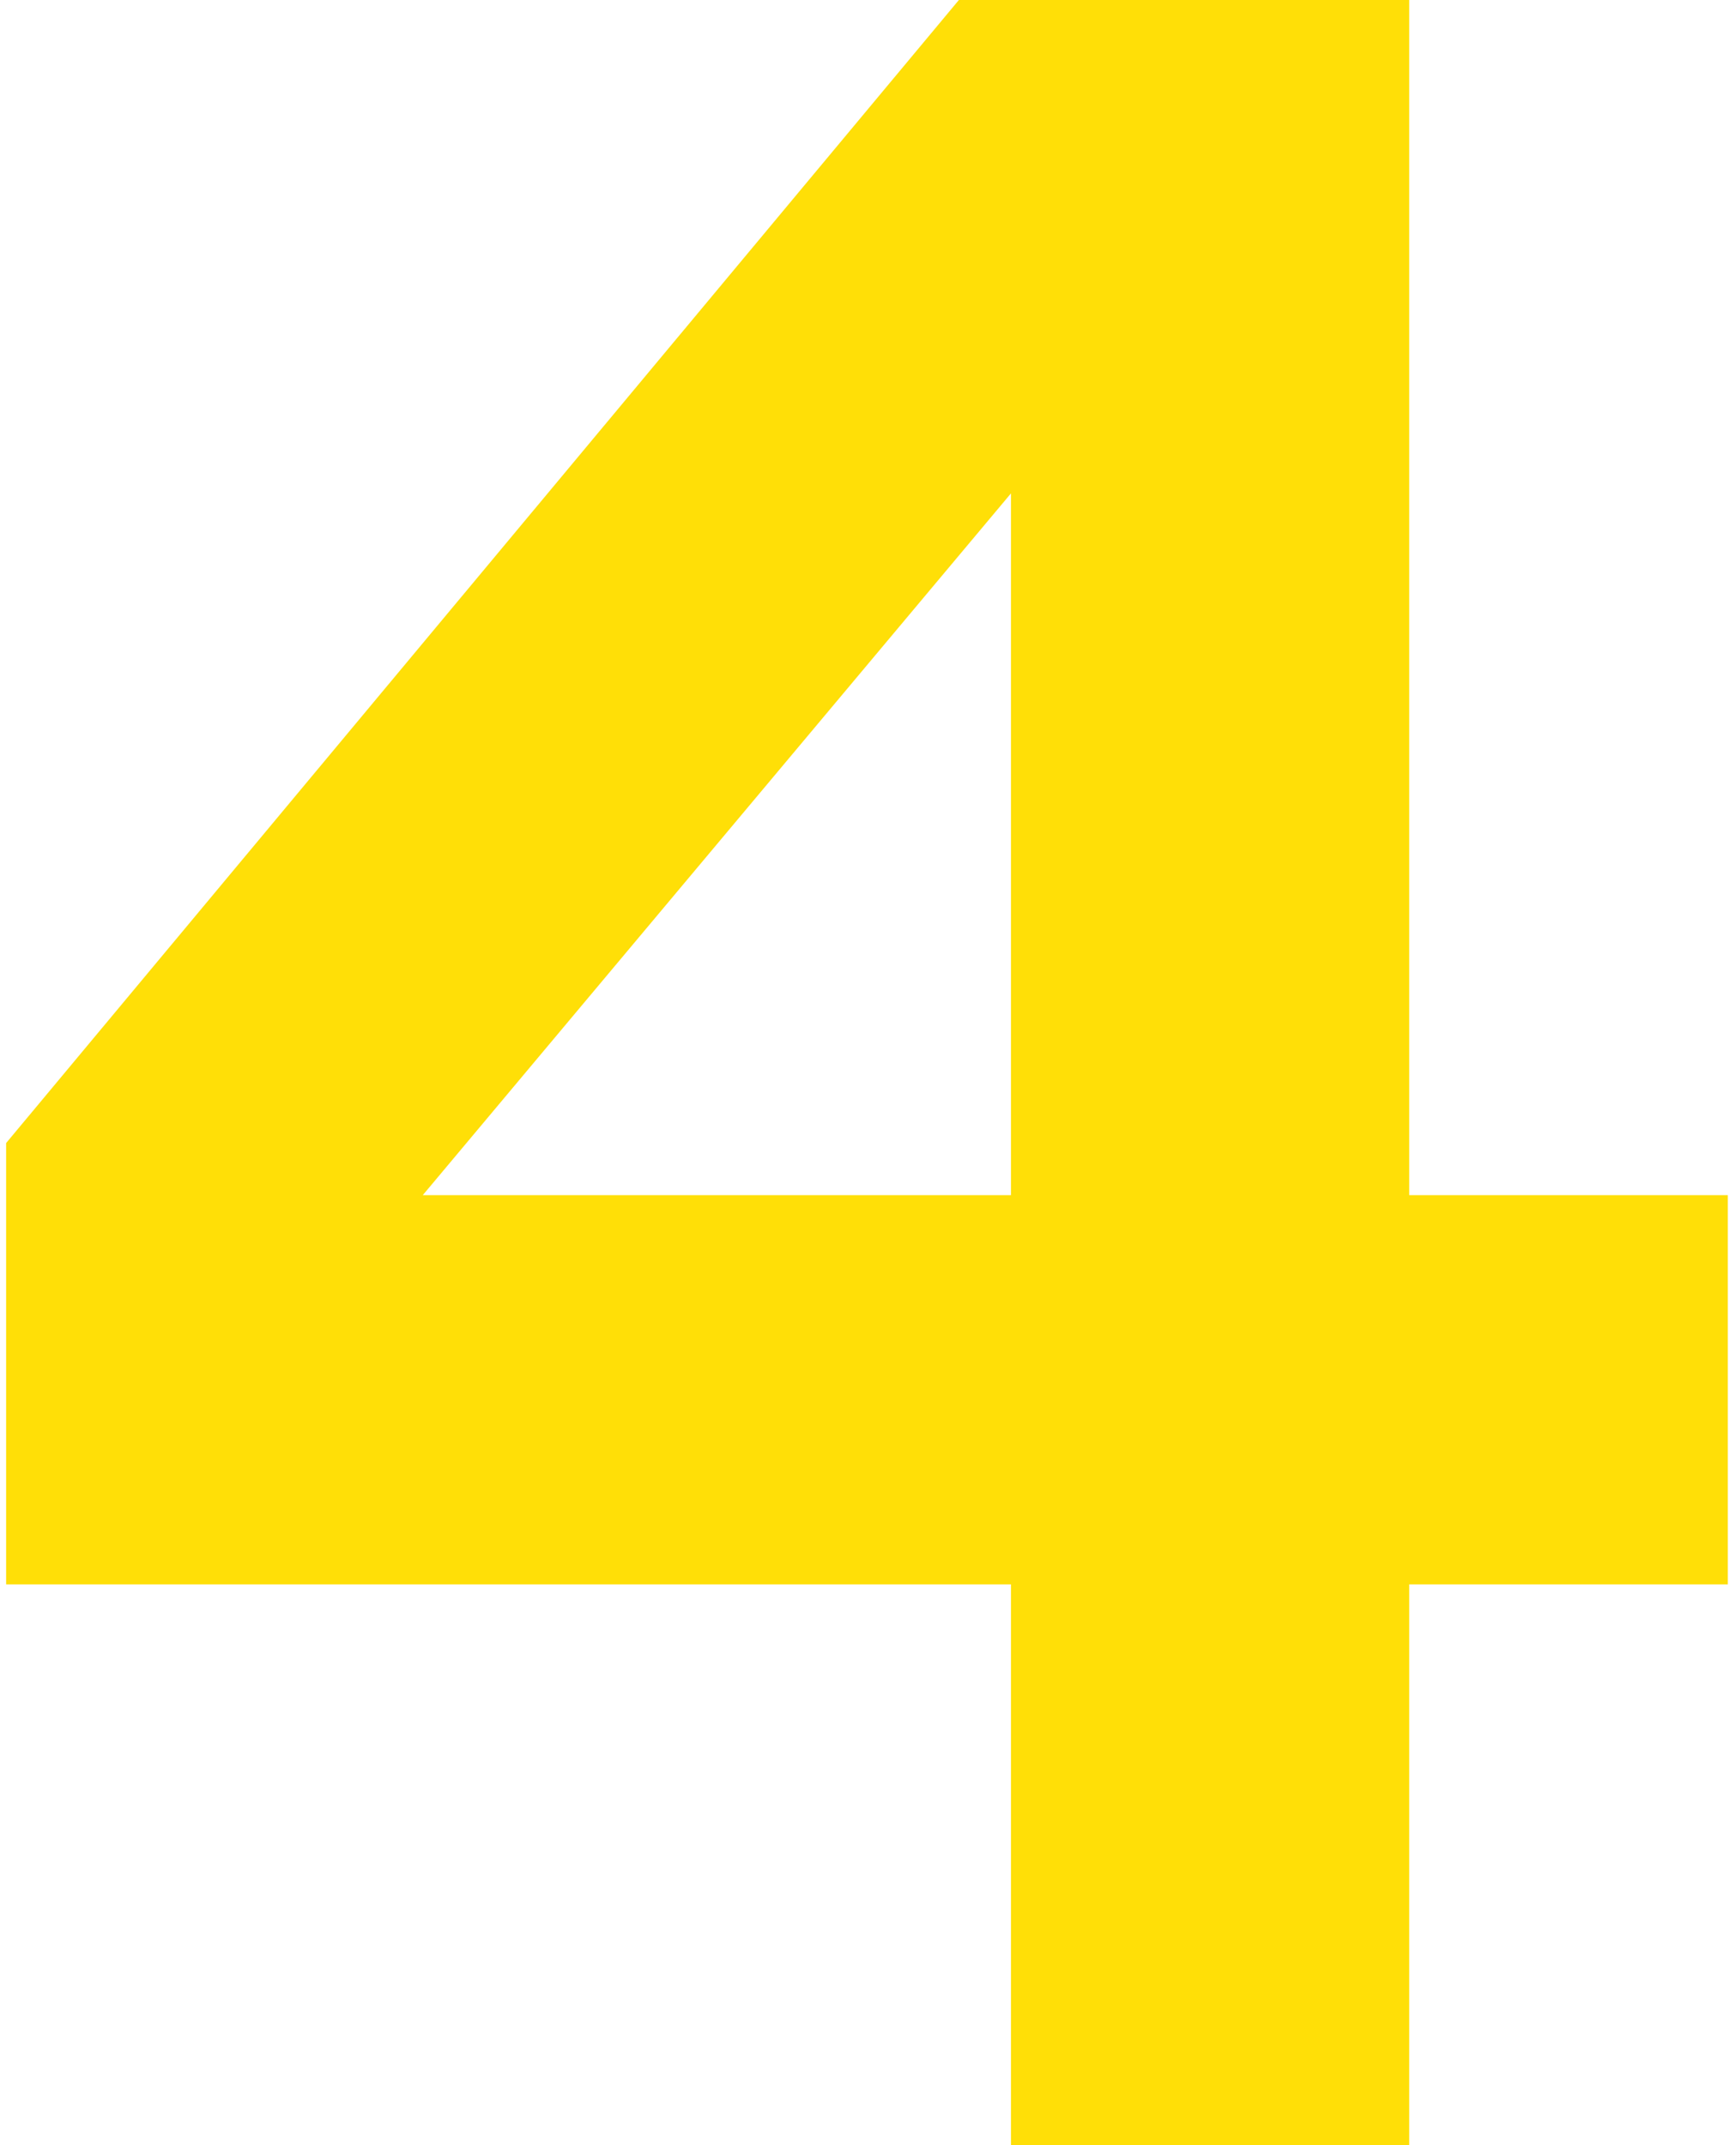 <?xml version="1.0" encoding="UTF-8"?> <svg xmlns="http://www.w3.org/2000/svg" width="68" height="84" viewBox="0 0 68 84" fill="none"><path d="M16.56 46.8H39.6V19.32L16.56 46.8ZM55.2 0V46.8H67.68V62.04H55.2V84H39.6V62.04H0.24V44.76L37.56 0H55.2Z" fill="#FFDF07"></path></svg> 